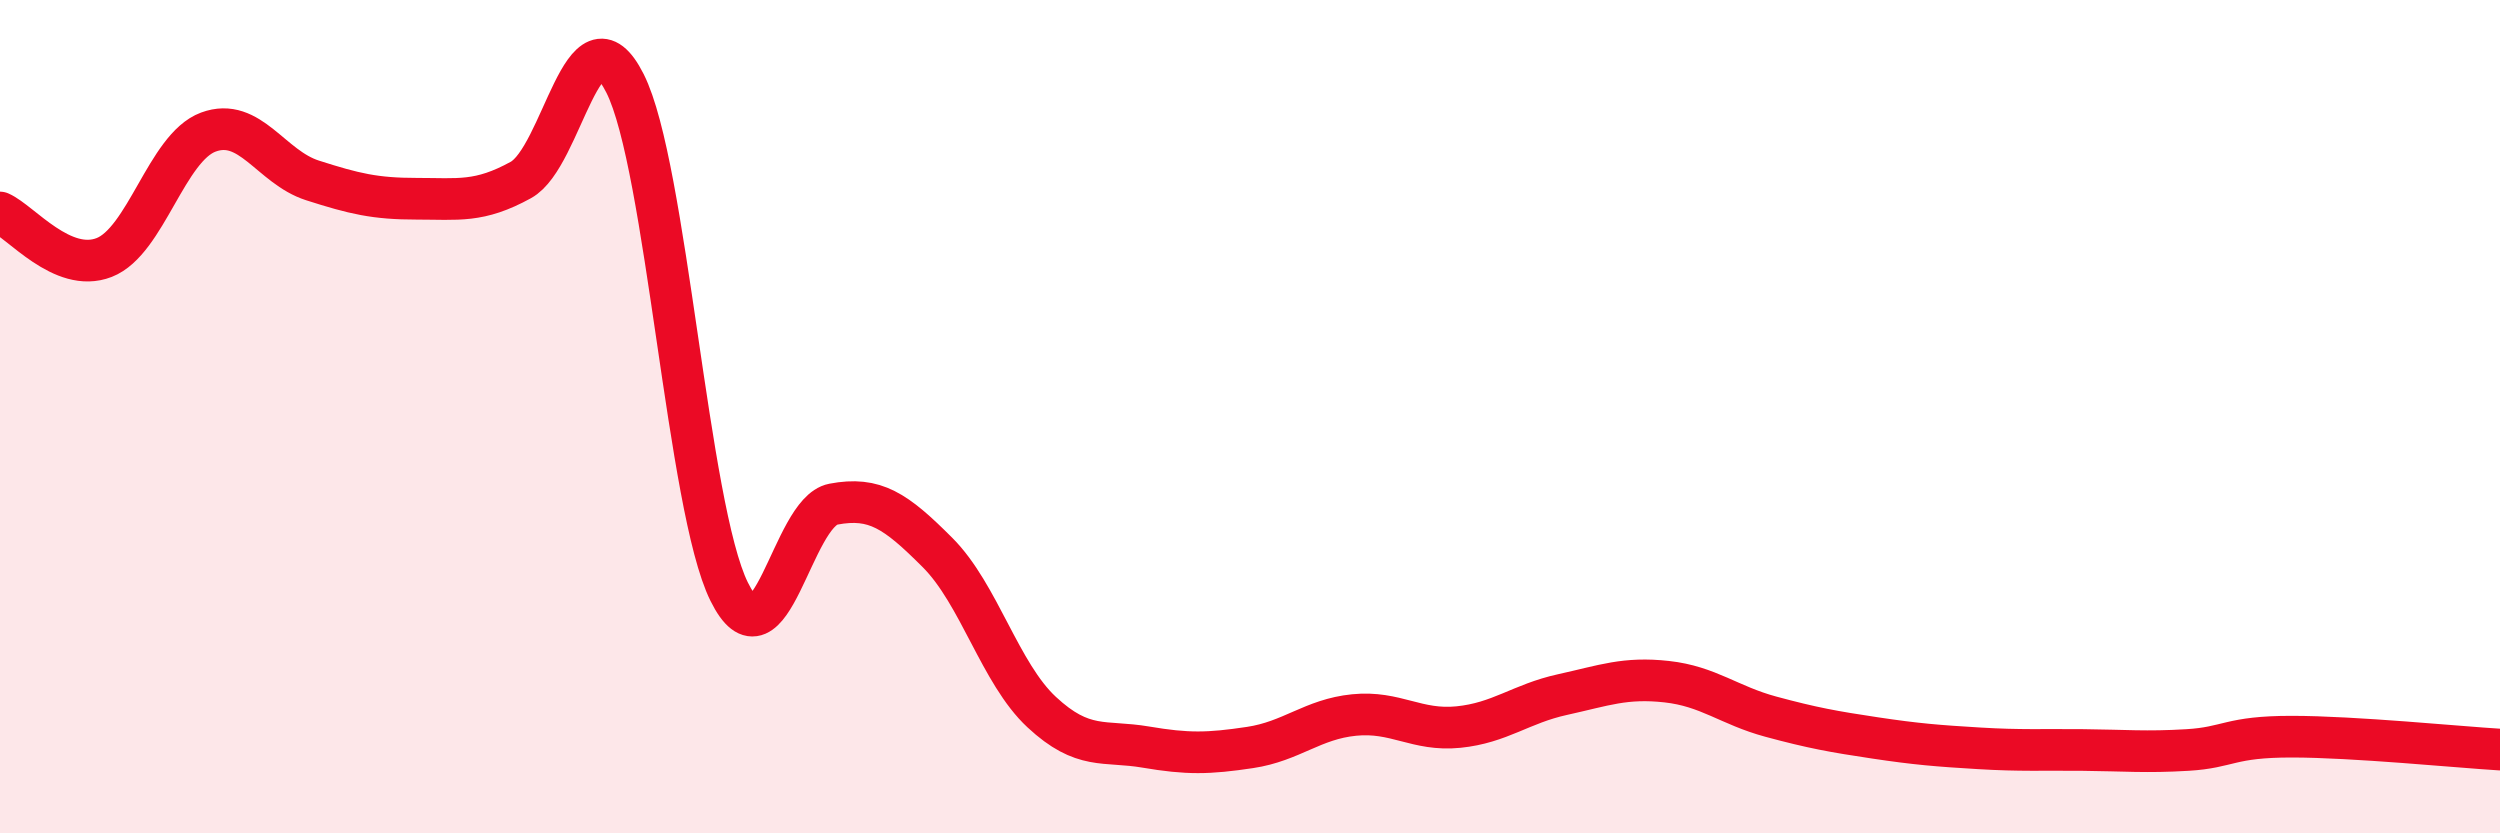 
    <svg width="60" height="20" viewBox="0 0 60 20" xmlns="http://www.w3.org/2000/svg">
      <path
        d="M 0,5.1 C 0.5,5.32 1.5,6.57 2.5,6.18 C 3.5,5.79 4,3.54 5,3.17 C 6,2.8 6.5,4.01 7.5,4.33 C 8.5,4.65 9,4.77 10,4.77 C 11,4.77 11.5,4.87 12.5,4.32 C 13.5,3.77 14,0.02 15,2 C 16,3.98 16.5,12.18 17.5,14.2 C 18.5,16.22 19,12.29 20,12.1 C 21,11.91 21.5,12.26 22.5,13.26 C 23.5,14.26 24,16.16 25,17.09 C 26,18.02 26.5,17.76 27.5,17.93 C 28.5,18.1 29,18.09 30,17.94 C 31,17.79 31.5,17.26 32.5,17.16 C 33.5,17.06 34,17.55 35,17.45 C 36,17.35 36.5,16.89 37.5,16.67 C 38.5,16.45 39,16.25 40,16.36 C 41,16.47 41.5,16.93 42.5,17.2 C 43.5,17.47 44,17.56 45,17.71 C 46,17.86 46.5,17.9 47.5,17.96 C 48.5,18.02 49,17.99 50,18 C 51,18.01 51.5,18.06 52.5,18 C 53.5,17.94 53.5,17.68 55,17.68 C 56.5,17.68 59,17.93 60,17.99L60 20L0 20Z"
        fill="#EB0A25"
        opacity="0.1"
        stroke-linecap="round"
        stroke-linejoin="round"
      />
      <path
        d="M 0,5.1 C 0.5,5.32 1.5,6.57 2.5,6.18 C 3.5,5.79 4,3.54 5,3.17 C 6,2.8 6.5,4.01 7.5,4.33 C 8.5,4.65 9,4.77 10,4.77 C 11,4.77 11.5,4.87 12.5,4.32 C 13.5,3.77 14,0.02 15,2 C 16,3.98 16.5,12.18 17.5,14.2 C 18.5,16.22 19,12.29 20,12.1 C 21,11.91 21.5,12.26 22.5,13.26 C 23.5,14.26 24,16.16 25,17.09 C 26,18.02 26.5,17.76 27.5,17.93 C 28.5,18.1 29,18.09 30,17.94 C 31,17.79 31.5,17.26 32.5,17.16 C 33.5,17.06 34,17.55 35,17.45 C 36,17.35 36.5,16.89 37.5,16.67 C 38.5,16.45 39,16.25 40,16.36 C 41,16.47 41.5,16.93 42.5,17.2 C 43.5,17.47 44,17.56 45,17.71 C 46,17.86 46.5,17.9 47.5,17.96 C 48.5,18.02 49,17.99 50,18 C 51,18.01 51.5,18.06 52.5,18 C 53.5,17.94 53.5,17.68 55,17.68 C 56.5,17.68 59,17.93 60,17.99"
        stroke="#EB0A25"
        stroke-width="1"
        fill="none"
        stroke-linecap="round"
        stroke-linejoin="round"
      />
    </svg>
  